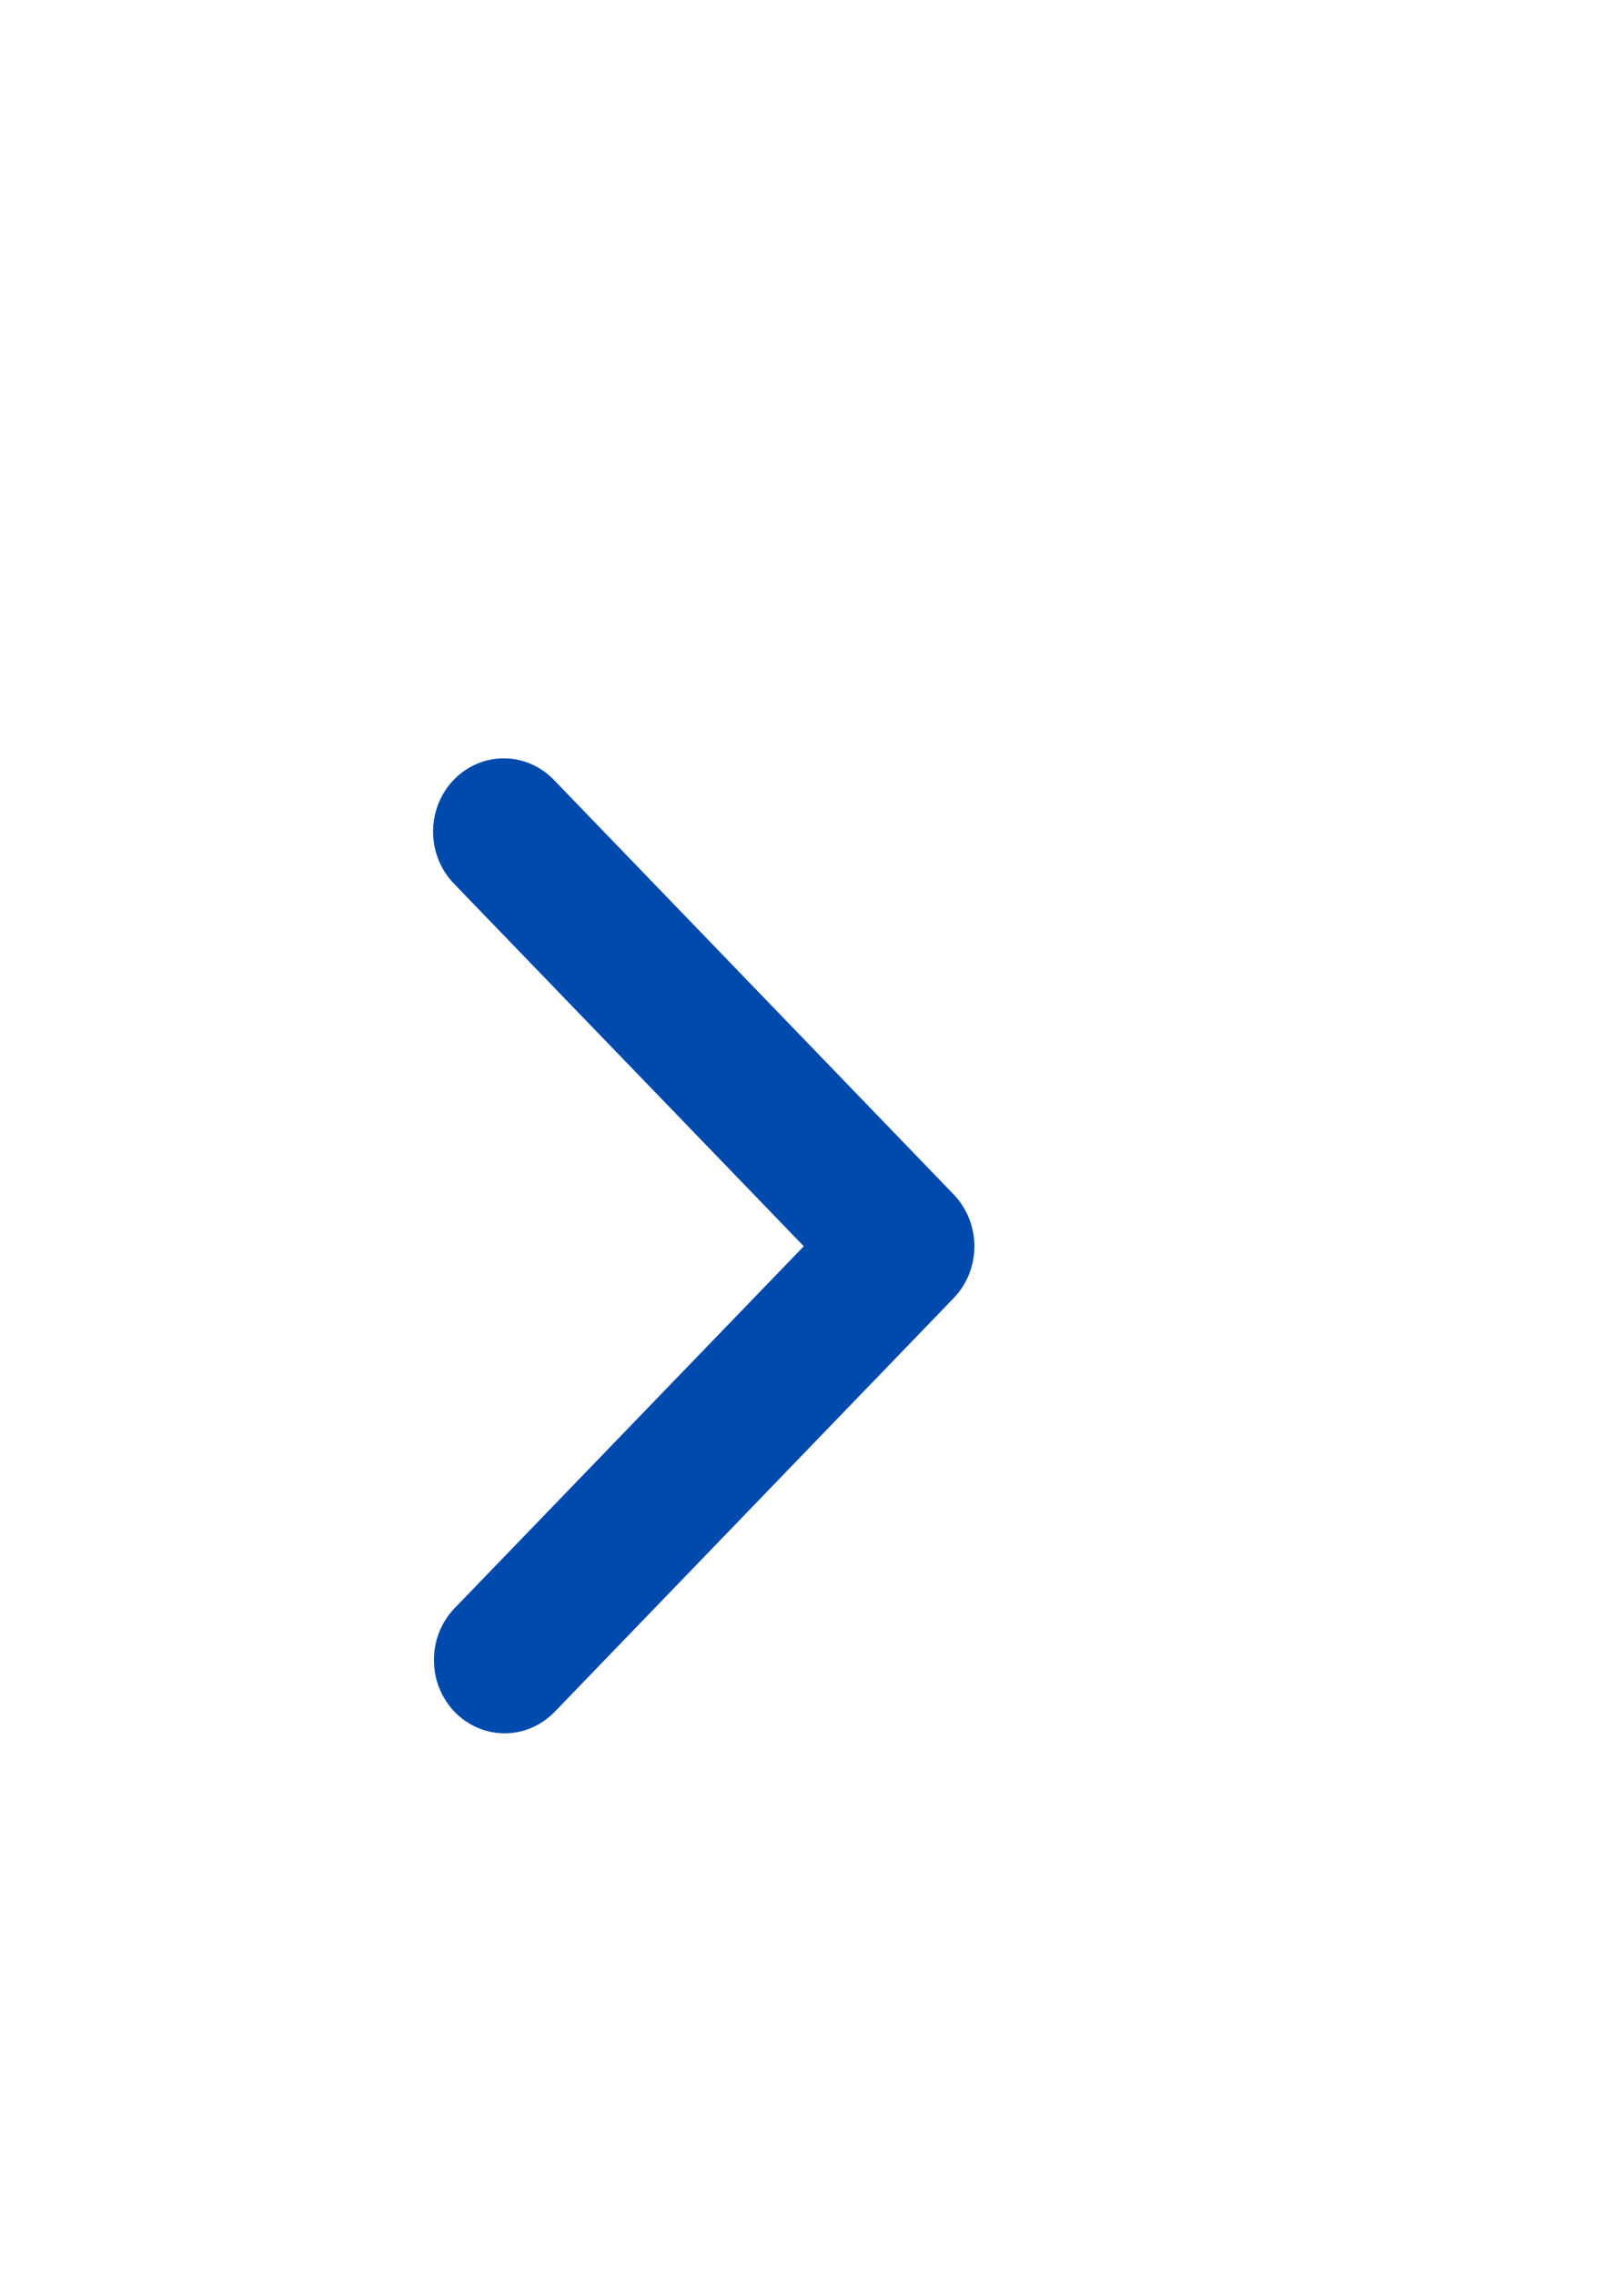 <svg width="15" height="21" viewBox="0 0 15 21" fill="none" xmlns="http://www.w3.org/2000/svg">
<g clip-path="url(#clip0_205_635)">
<path d="M4.191 7.198C4.069 7.325 4 7.497 4 7.676C4 7.856 4.069 8.028 4.191 8.155L7.424 11.504L4.191 14.853C4.072 14.981 4.006 15.152 4.008 15.329C4.009 15.507 4.078 15.676 4.199 15.802C4.32 15.927 4.484 15.998 4.655 16C4.826 16.002 4.991 15.933 5.115 15.81L8.809 11.982C8.931 11.856 9 11.684 9 11.504C9 11.325 8.931 11.153 8.809 11.026L5.115 7.198C4.992 7.071 4.826 7 4.653 7C4.48 7 4.314 7.071 4.191 7.198Z" fill="#004AAD"/>
</g>
<defs>
<clipPath id="clip0_205_635">
<rect width="21" height="15" fill="white" transform="translate(15) rotate(90)"/>
</clipPath>
</defs>
</svg>
